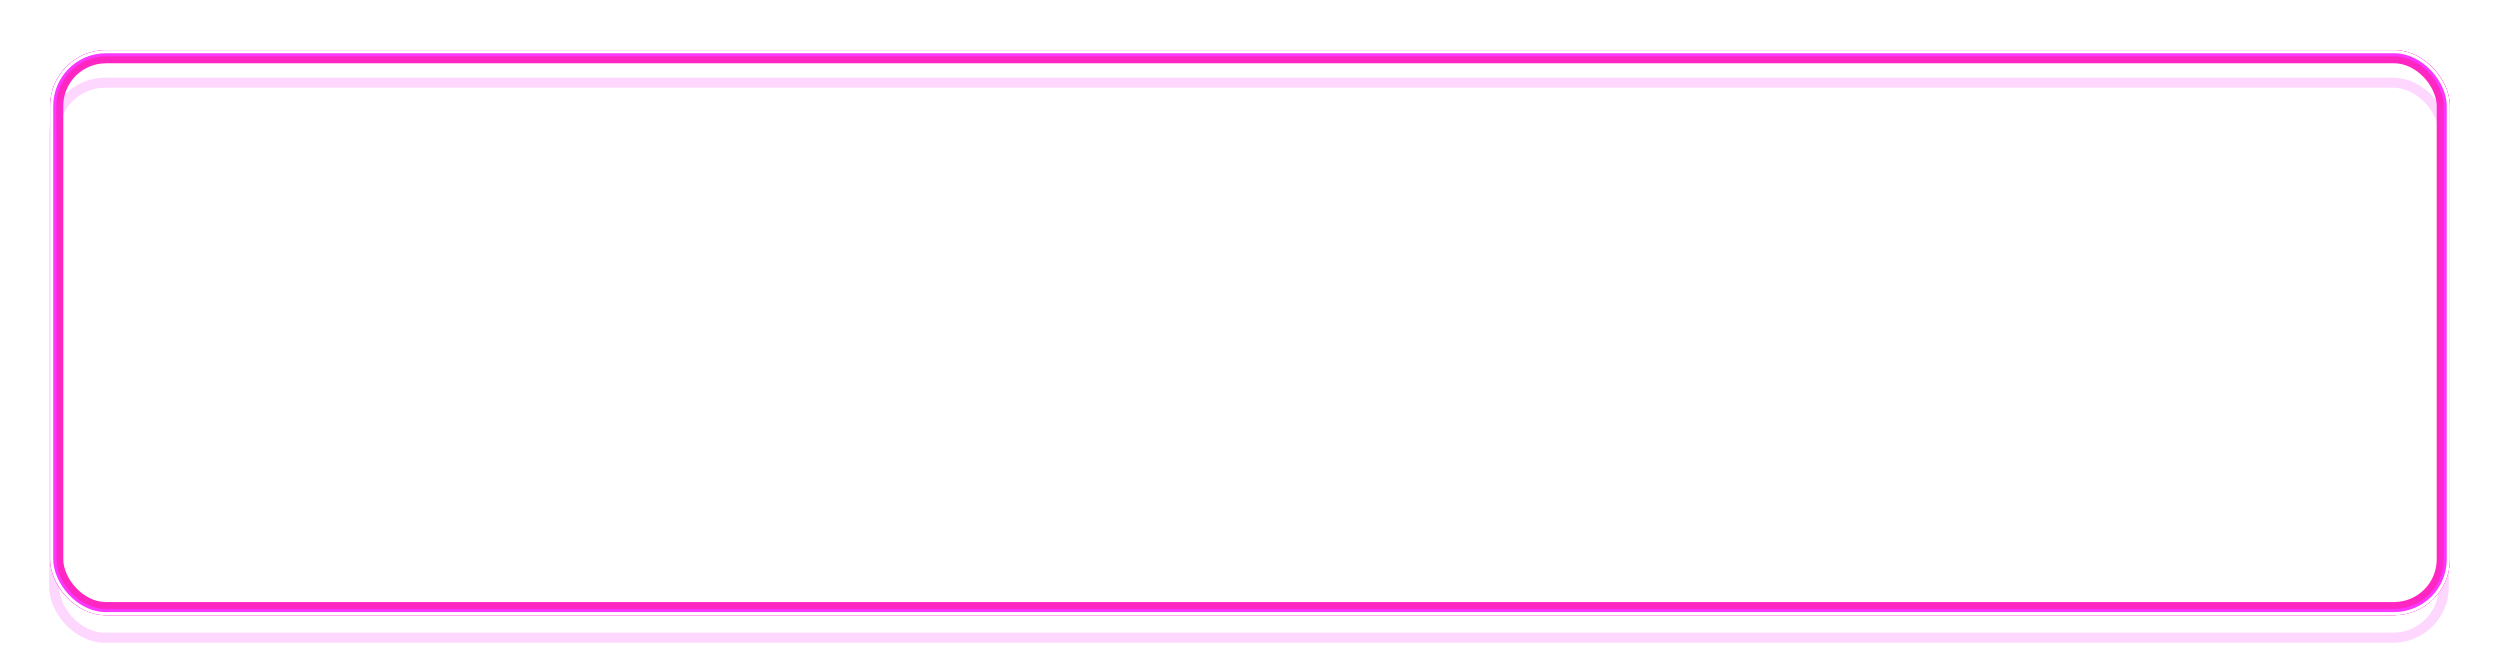 <?xml version="1.0" encoding="UTF-8"?> <svg xmlns="http://www.w3.org/2000/svg" width="349" height="93" viewBox="0 0 349 93" fill="none"> <g style="mix-blend-mode:hard-light" filter="url(#filter0_f_105_1156)"> <rect x="7.702" y="7.702" width="333.596" height="77.477" rx="7.089" stroke="#F32E7C" stroke-width="1.404"></rect> </g> <g style="mix-blend-mode:hard-light" filter="url(#filter1_f_105_1156)"> <rect x="7.918" y="7.918" width="333.164" height="77.044" rx="6.873" stroke="#FF26C2" stroke-width="1.836"></rect> </g> <g style="mix-blend-mode:hard-light" filter="url(#filter2_ddi_105_1156)"> <rect x="7.702" y="7.702" width="333.596" height="77.477" rx="7.089" stroke="#FB37FF" stroke-opacity="0.2" stroke-width="1.404"></rect> </g> <g filter="url(#filter3_f_105_1156)"> <rect x="7.432" y="7.432" width="334.136" height="78.017" rx="7.359" stroke="#FB37FF" stroke-width="0.864"></rect> </g> <g filter="url(#filter4_f_105_1156)"> <rect x="7.216" y="7.216" width="334.568" height="78.449" rx="7.575" stroke="white" stroke-width="0.432"></rect> </g> <defs> <filter id="filter0_f_105_1156" x="0.519" y="0.519" width="347.962" height="91.843" filterUnits="userSpaceOnUse" color-interpolation-filters="sRGB"> <feFlood flood-opacity="0" result="BackgroundImageFix"></feFlood> <feBlend mode="normal" in="SourceGraphic" in2="BackgroundImageFix" result="shape"></feBlend> <feGaussianBlur stdDeviation="3.241" result="effect1_foregroundBlur_105_1156"></feGaussianBlur> </filter> <filter id="filter1_f_105_1156" x="4.84" y="4.84" width="339.321" height="83.202" filterUnits="userSpaceOnUse" color-interpolation-filters="sRGB"> <feFlood flood-opacity="0" result="BackgroundImageFix"></feFlood> <feBlend mode="normal" in="SourceGraphic" in2="BackgroundImageFix" result="shape"></feBlend> <feGaussianBlur stdDeviation="1.08" result="effect1_foregroundBlur_105_1156"></feGaussianBlur> </filter> <filter id="filter2_ddi_105_1156" x="4.192" y="6.352" width="340.617" height="84.498" filterUnits="userSpaceOnUse" color-interpolation-filters="sRGB"> <feFlood flood-opacity="0" result="BackgroundImageFix"></feFlood> <feColorMatrix in="SourceAlpha" type="matrix" values="0 0 0 0 0 0 0 0 0 0 0 0 0 0 0 0 0 0 127 0" result="hardAlpha"></feColorMatrix> <feOffset dy="1.404"></feOffset> <feGaussianBlur stdDeviation="0.54"></feGaussianBlur> <feColorMatrix type="matrix" values="0 0 0 0 0.3 0 0 0 0 0 0 0 0 0 0.26 0 0 0 0.7 0"></feColorMatrix> <feBlend mode="multiply" in2="BackgroundImageFix" result="effect1_dropShadow_105_1156"></feBlend> <feColorMatrix in="SourceAlpha" type="matrix" values="0 0 0 0 0 0 0 0 0 0 0 0 0 0 0 0 0 0 127 0" result="hardAlpha"></feColorMatrix> <feOffset dy="2.16"></feOffset> <feGaussianBlur stdDeviation="1.404"></feGaussianBlur> <feColorMatrix type="matrix" values="0 0 0 0 0.6 0 0 0 0 0 0 0 0 0 0.6 0 0 0 1 0"></feColorMatrix> <feBlend mode="color-dodge" in2="effect1_dropShadow_105_1156" result="effect2_dropShadow_105_1156"></feBlend> <feBlend mode="normal" in="SourceGraphic" in2="effect2_dropShadow_105_1156" result="shape"></feBlend> <feColorMatrix in="SourceAlpha" type="matrix" values="0 0 0 0 0 0 0 0 0 0 0 0 0 0 0 0 0 0 127 0" result="hardAlpha"></feColorMatrix> <feOffset dx="-0.14" dy="0.281"></feOffset> <feGaussianBlur stdDeviation="0.07"></feGaussianBlur> <feComposite in2="hardAlpha" operator="arithmetic" k2="-1" k3="1"></feComposite> <feColorMatrix type="matrix" values="0 0 0 0 1 0 0 0 0 1 0 0 0 0 1 0 0 0 0.5 0"></feColorMatrix> <feBlend mode="normal" in2="shape" result="effect3_innerShadow_105_1156"></feBlend> </filter> <filter id="filter3_f_105_1156" x="6.784" y="6.784" width="335.432" height="79.313" filterUnits="userSpaceOnUse" color-interpolation-filters="sRGB"> <feFlood flood-opacity="0" result="BackgroundImageFix"></feFlood> <feBlend mode="normal" in="SourceGraphic" in2="BackgroundImageFix" result="shape"></feBlend> <feGaussianBlur stdDeviation="0.108" result="effect1_foregroundBlur_105_1156"></feGaussianBlur> </filter> <filter id="filter4_f_105_1156" x="6.856" y="6.856" width="335.288" height="79.169" filterUnits="userSpaceOnUse" color-interpolation-filters="sRGB"> <feFlood flood-opacity="0" result="BackgroundImageFix"></feFlood> <feBlend mode="normal" in="SourceGraphic" in2="BackgroundImageFix" result="shape"></feBlend> <feGaussianBlur stdDeviation="0.072" result="effect1_foregroundBlur_105_1156"></feGaussianBlur> </filter> </defs> </svg> 